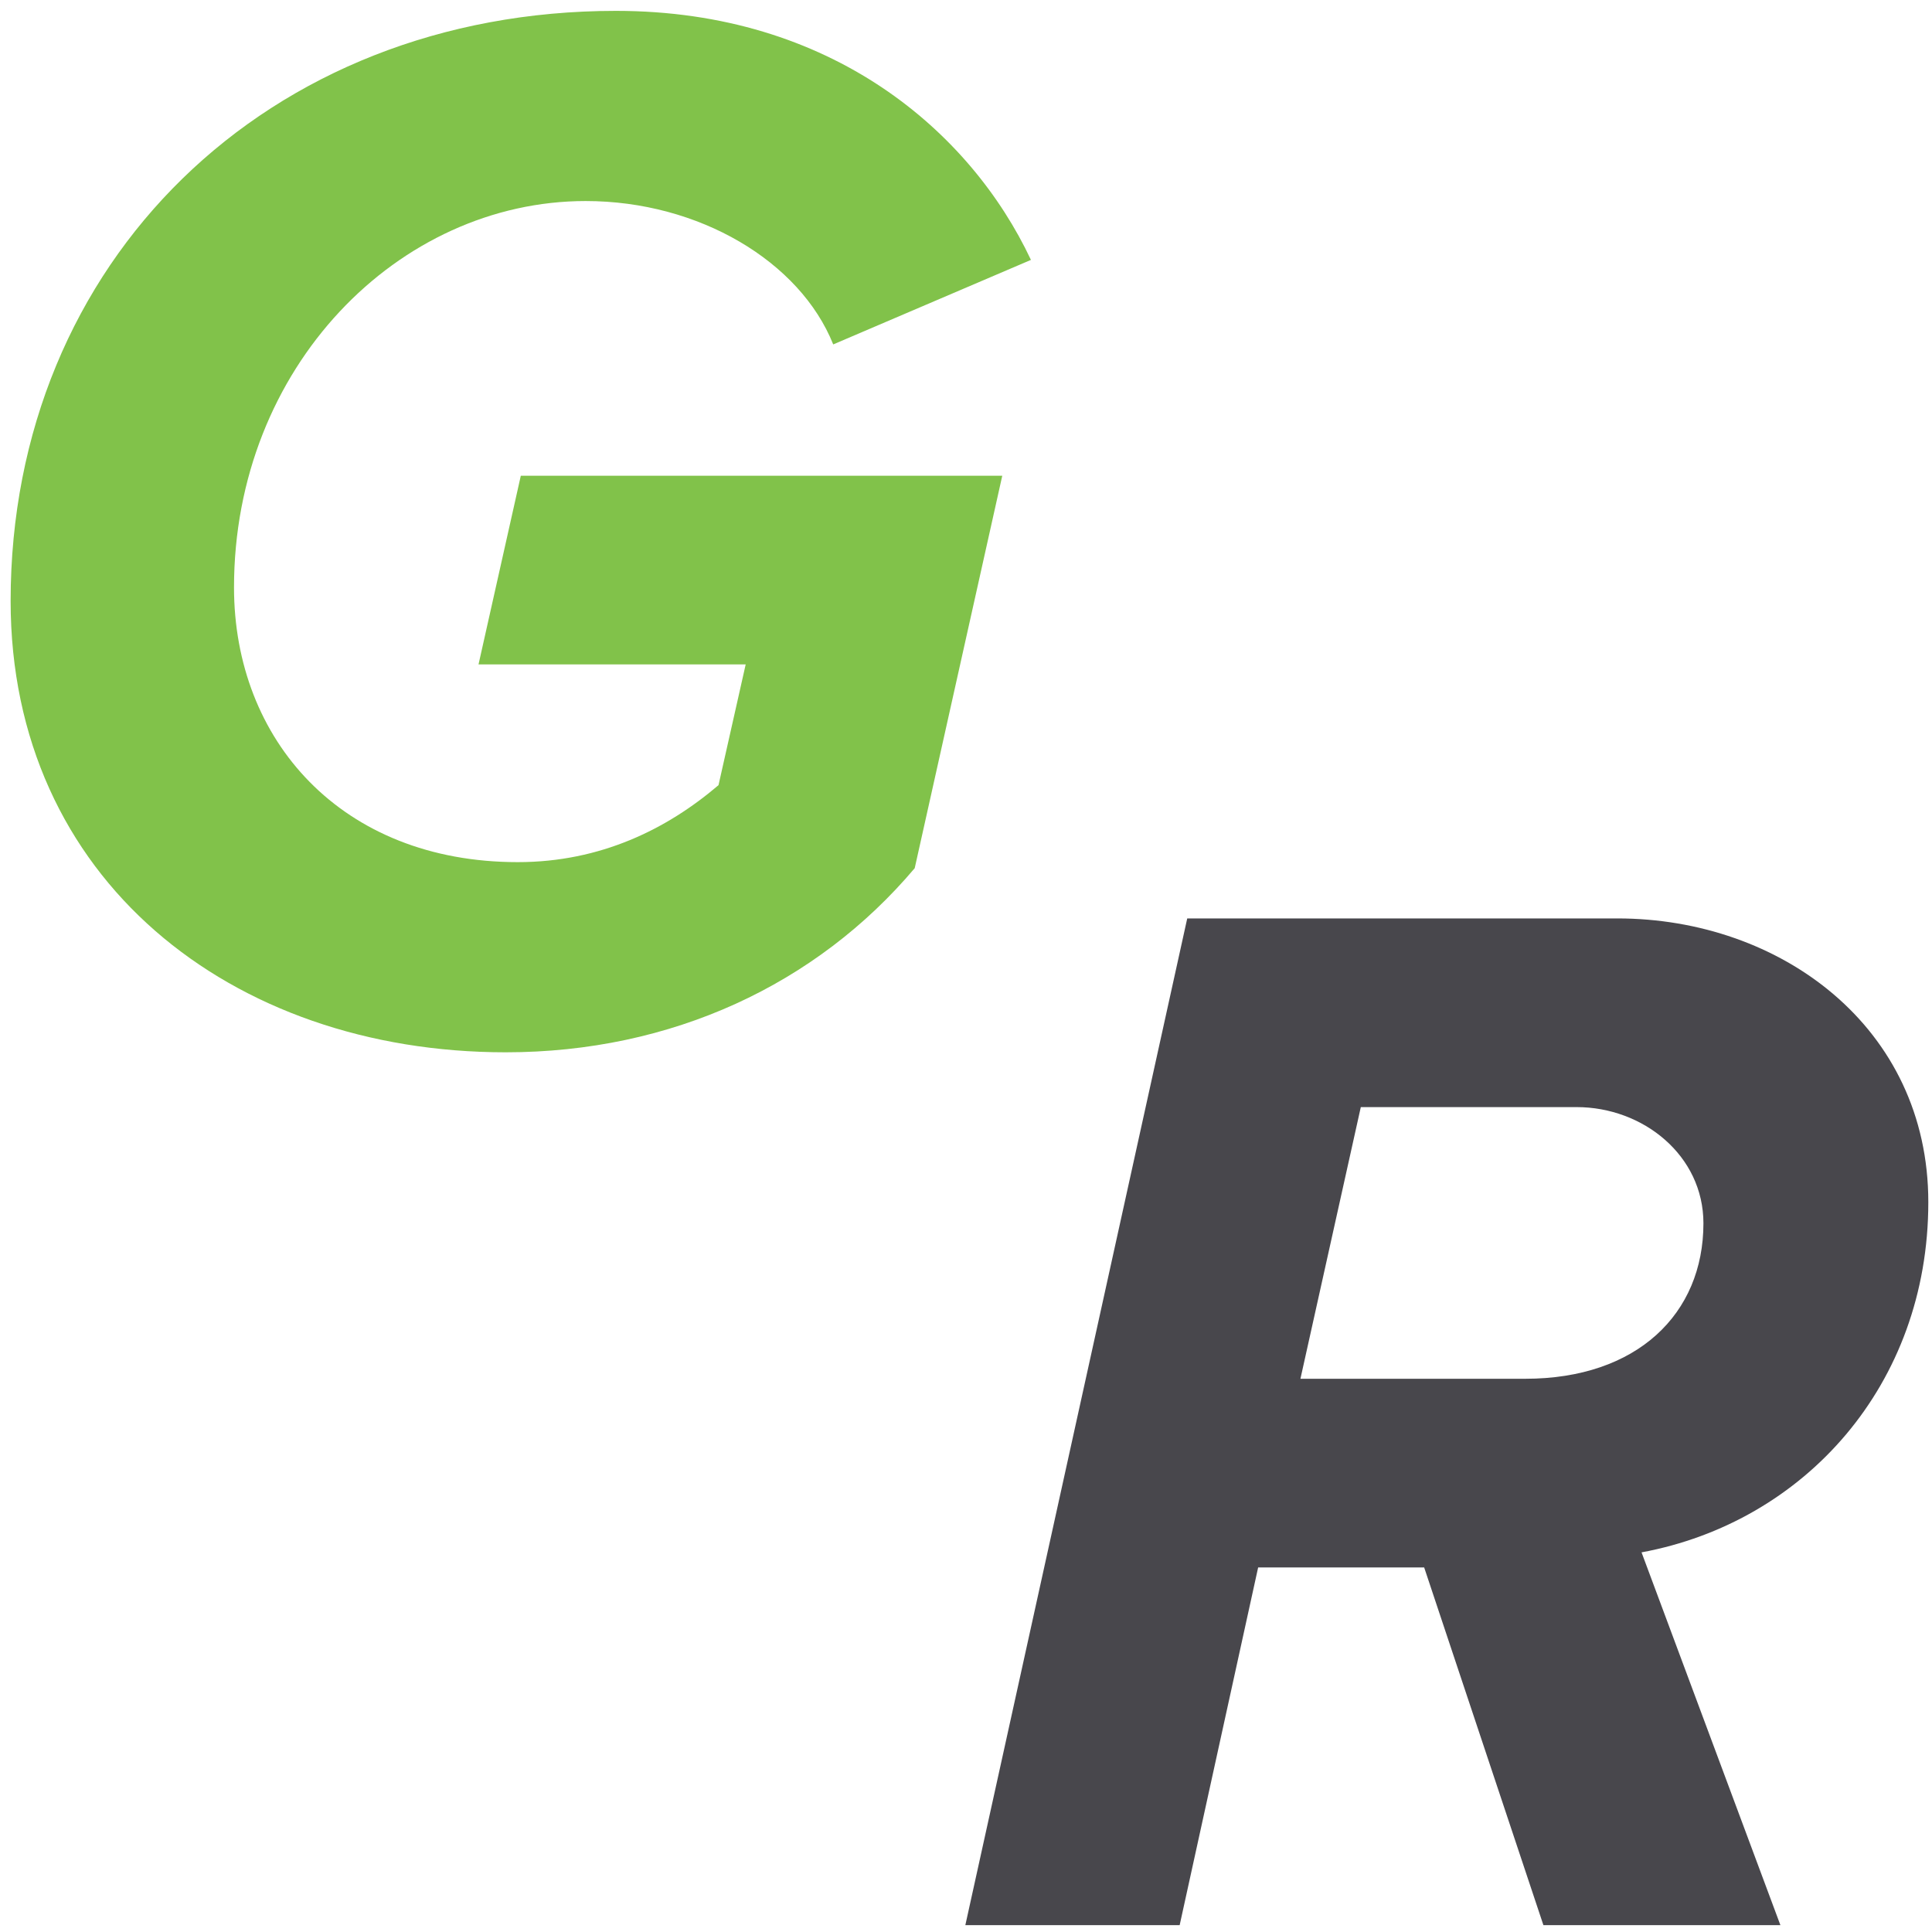 <svg xmlns="http://www.w3.org/2000/svg" viewBox="0 0 88 88"><g fill="none" fill-rule="evenodd"><path fill="#81C24A" d="M23.034 47.931c7.562 0 14.162-3.094 18.63-8.387l3.988-17.875h-21.93l-1.926 8.594h12.169l-1.238 5.5c-2.337 1.993-5.362 3.506-9.143 3.506-8.044 0-12.925-5.569-12.925-12.512 0-10.037 7.494-17.6 16.018-17.6 5.156 0 9.762 2.75 11.275 6.531l9.006-3.85C44.208 5.995 37.883.495 28.052.495 12.172.495.484 11.907.484 27.375c0 12.65 10.038 20.556 22.55 20.556z"/><path fill="#48474C" d="M81.095 87.688l-6.325-16.98c7.425-1.376 13.062-7.632 13.062-15.95 0-7.975-6.737-12.925-14.162-12.925H54.077L43.97 87.688h9.762l3.575-16.293h7.562l5.431 16.293h10.794zM69.339 62.801H59.233l2.75-12.374h9.83c3.026 0 5.776 2.2 5.776 5.293 0 4.125-3.025 7.081-8.113 7.081h-.137z"/></g></svg>